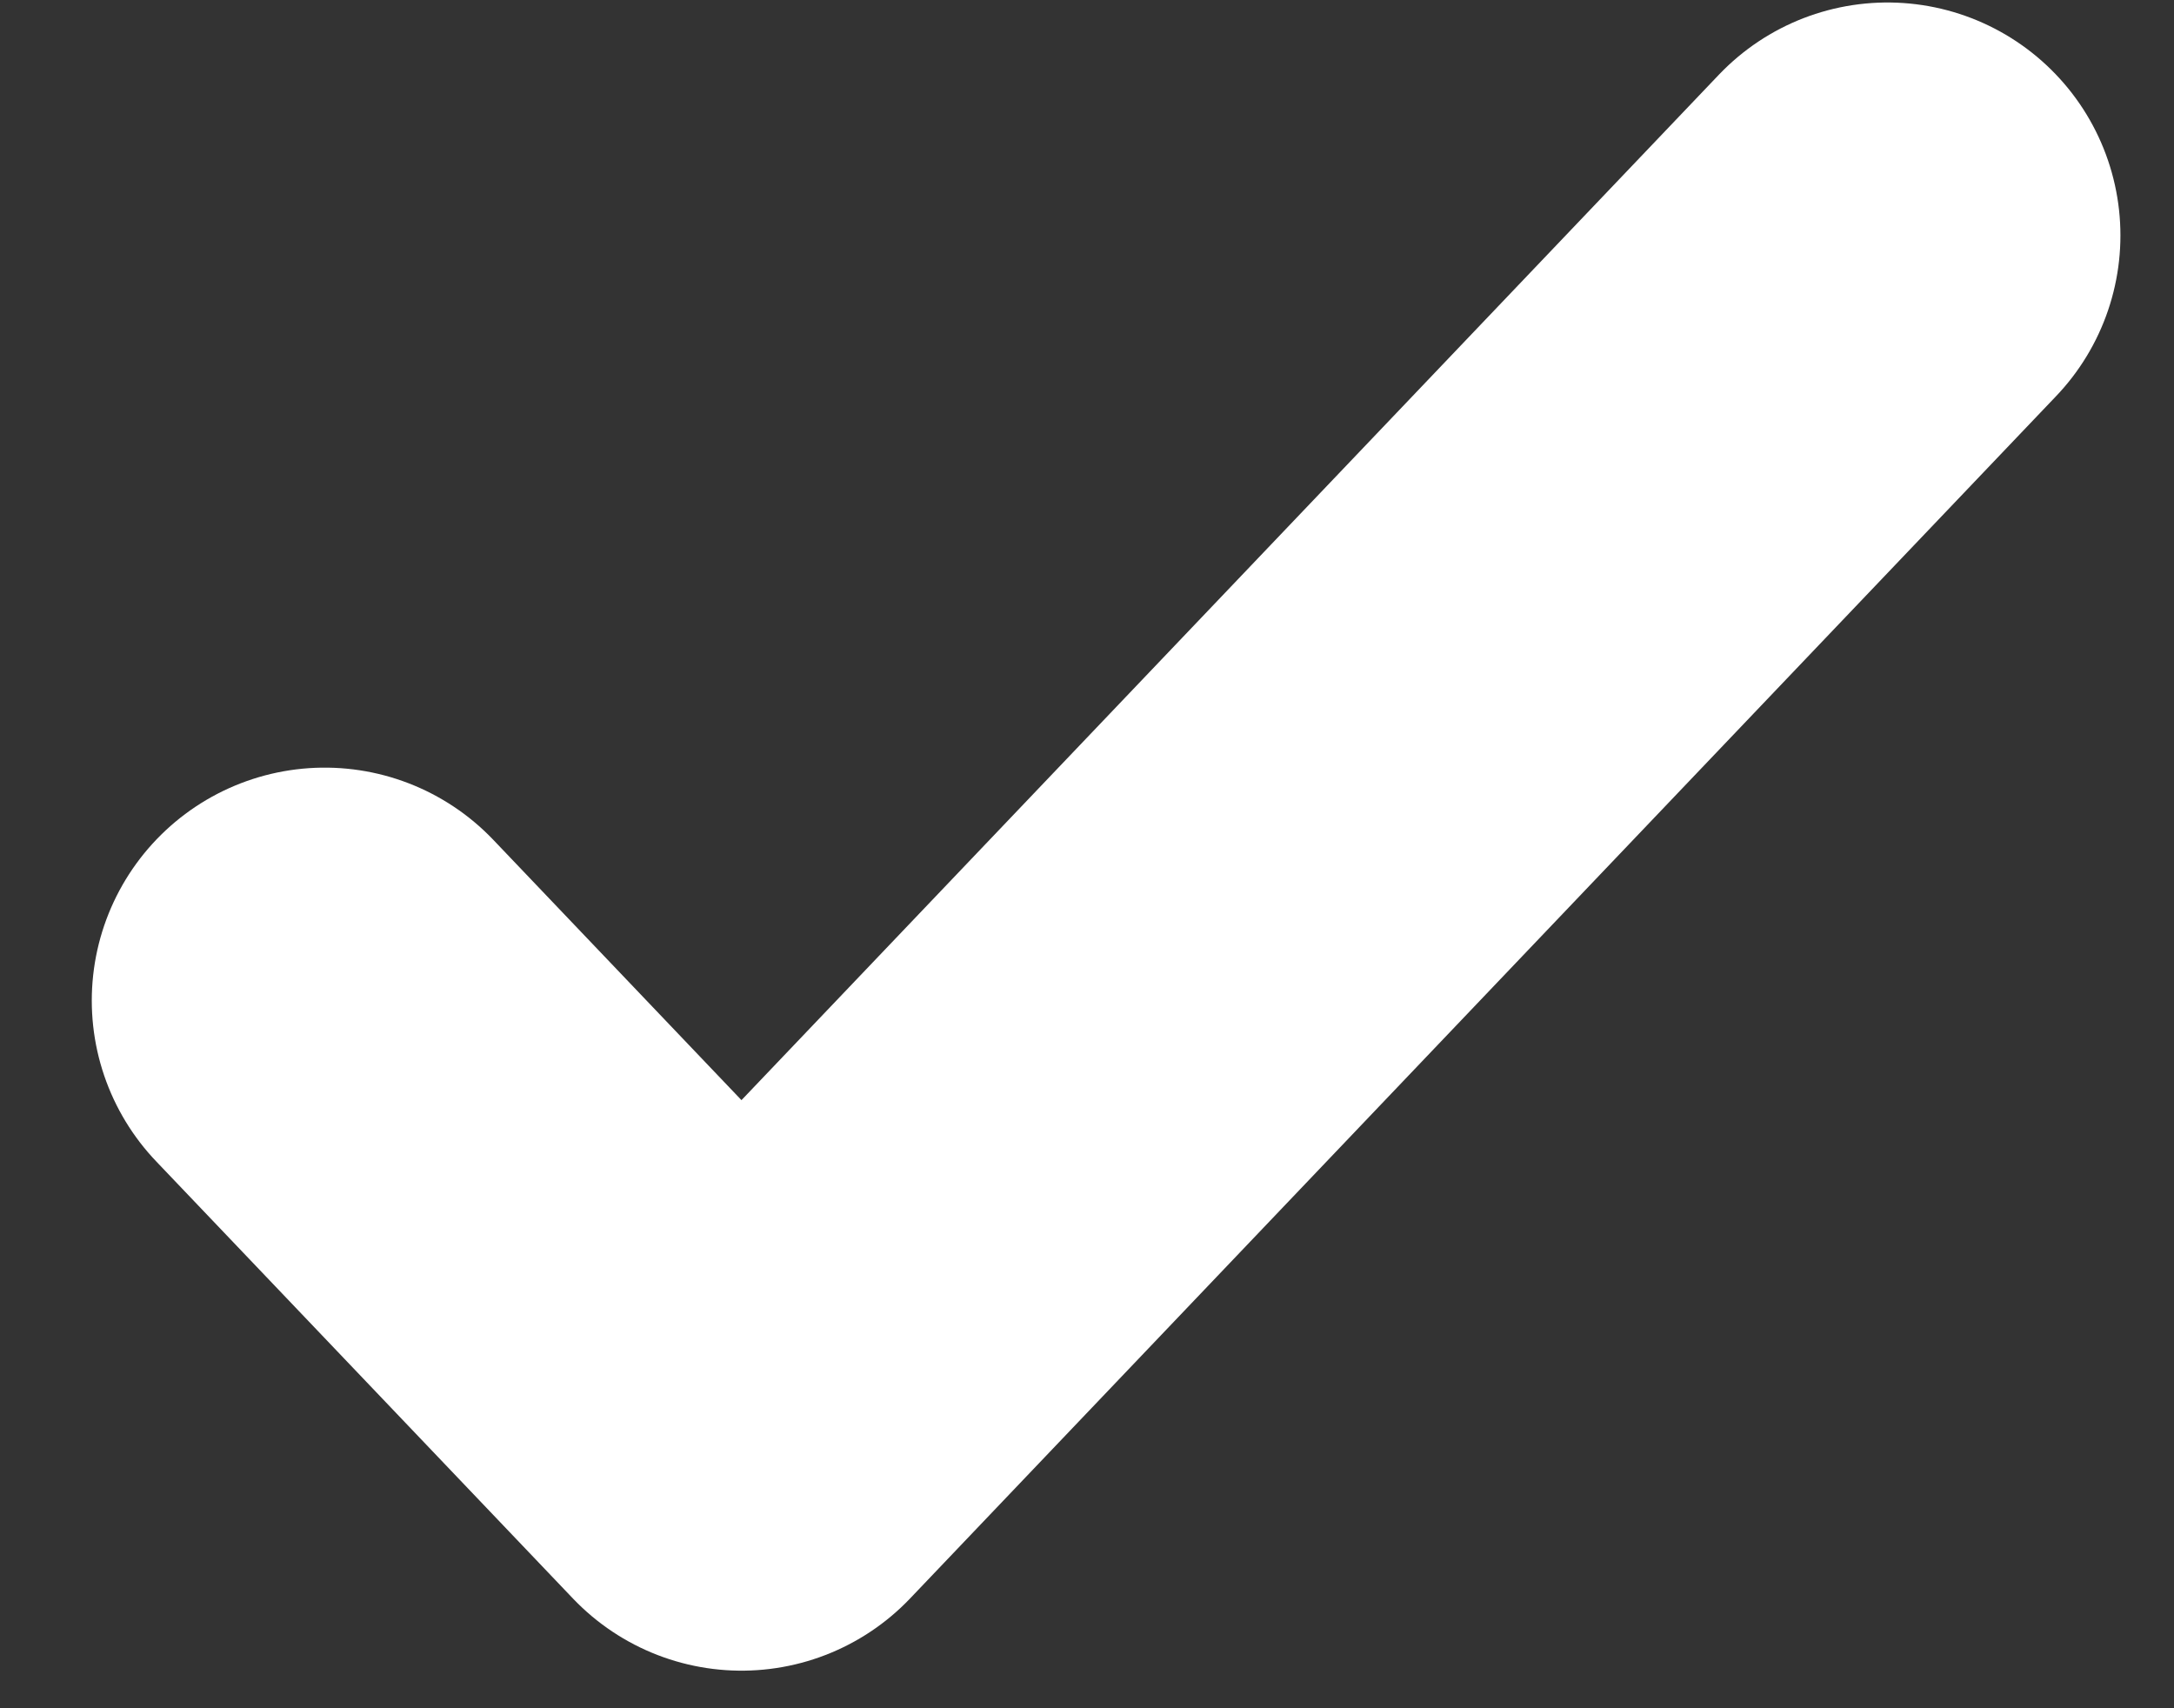 <svg width="14" height="11" viewBox="0 0 14 11" fill="none" xmlns="http://www.w3.org/2000/svg">
<rect x="0" y="0" width="14" height="11" fill="#333333" stroke="none"/>
<path d="M2.091 6.443L4.775 9.258L12.155 1.516" stroke="white" stroke-width="3" stroke-linecap="round" stroke-linejoin="round"/>
</svg>
